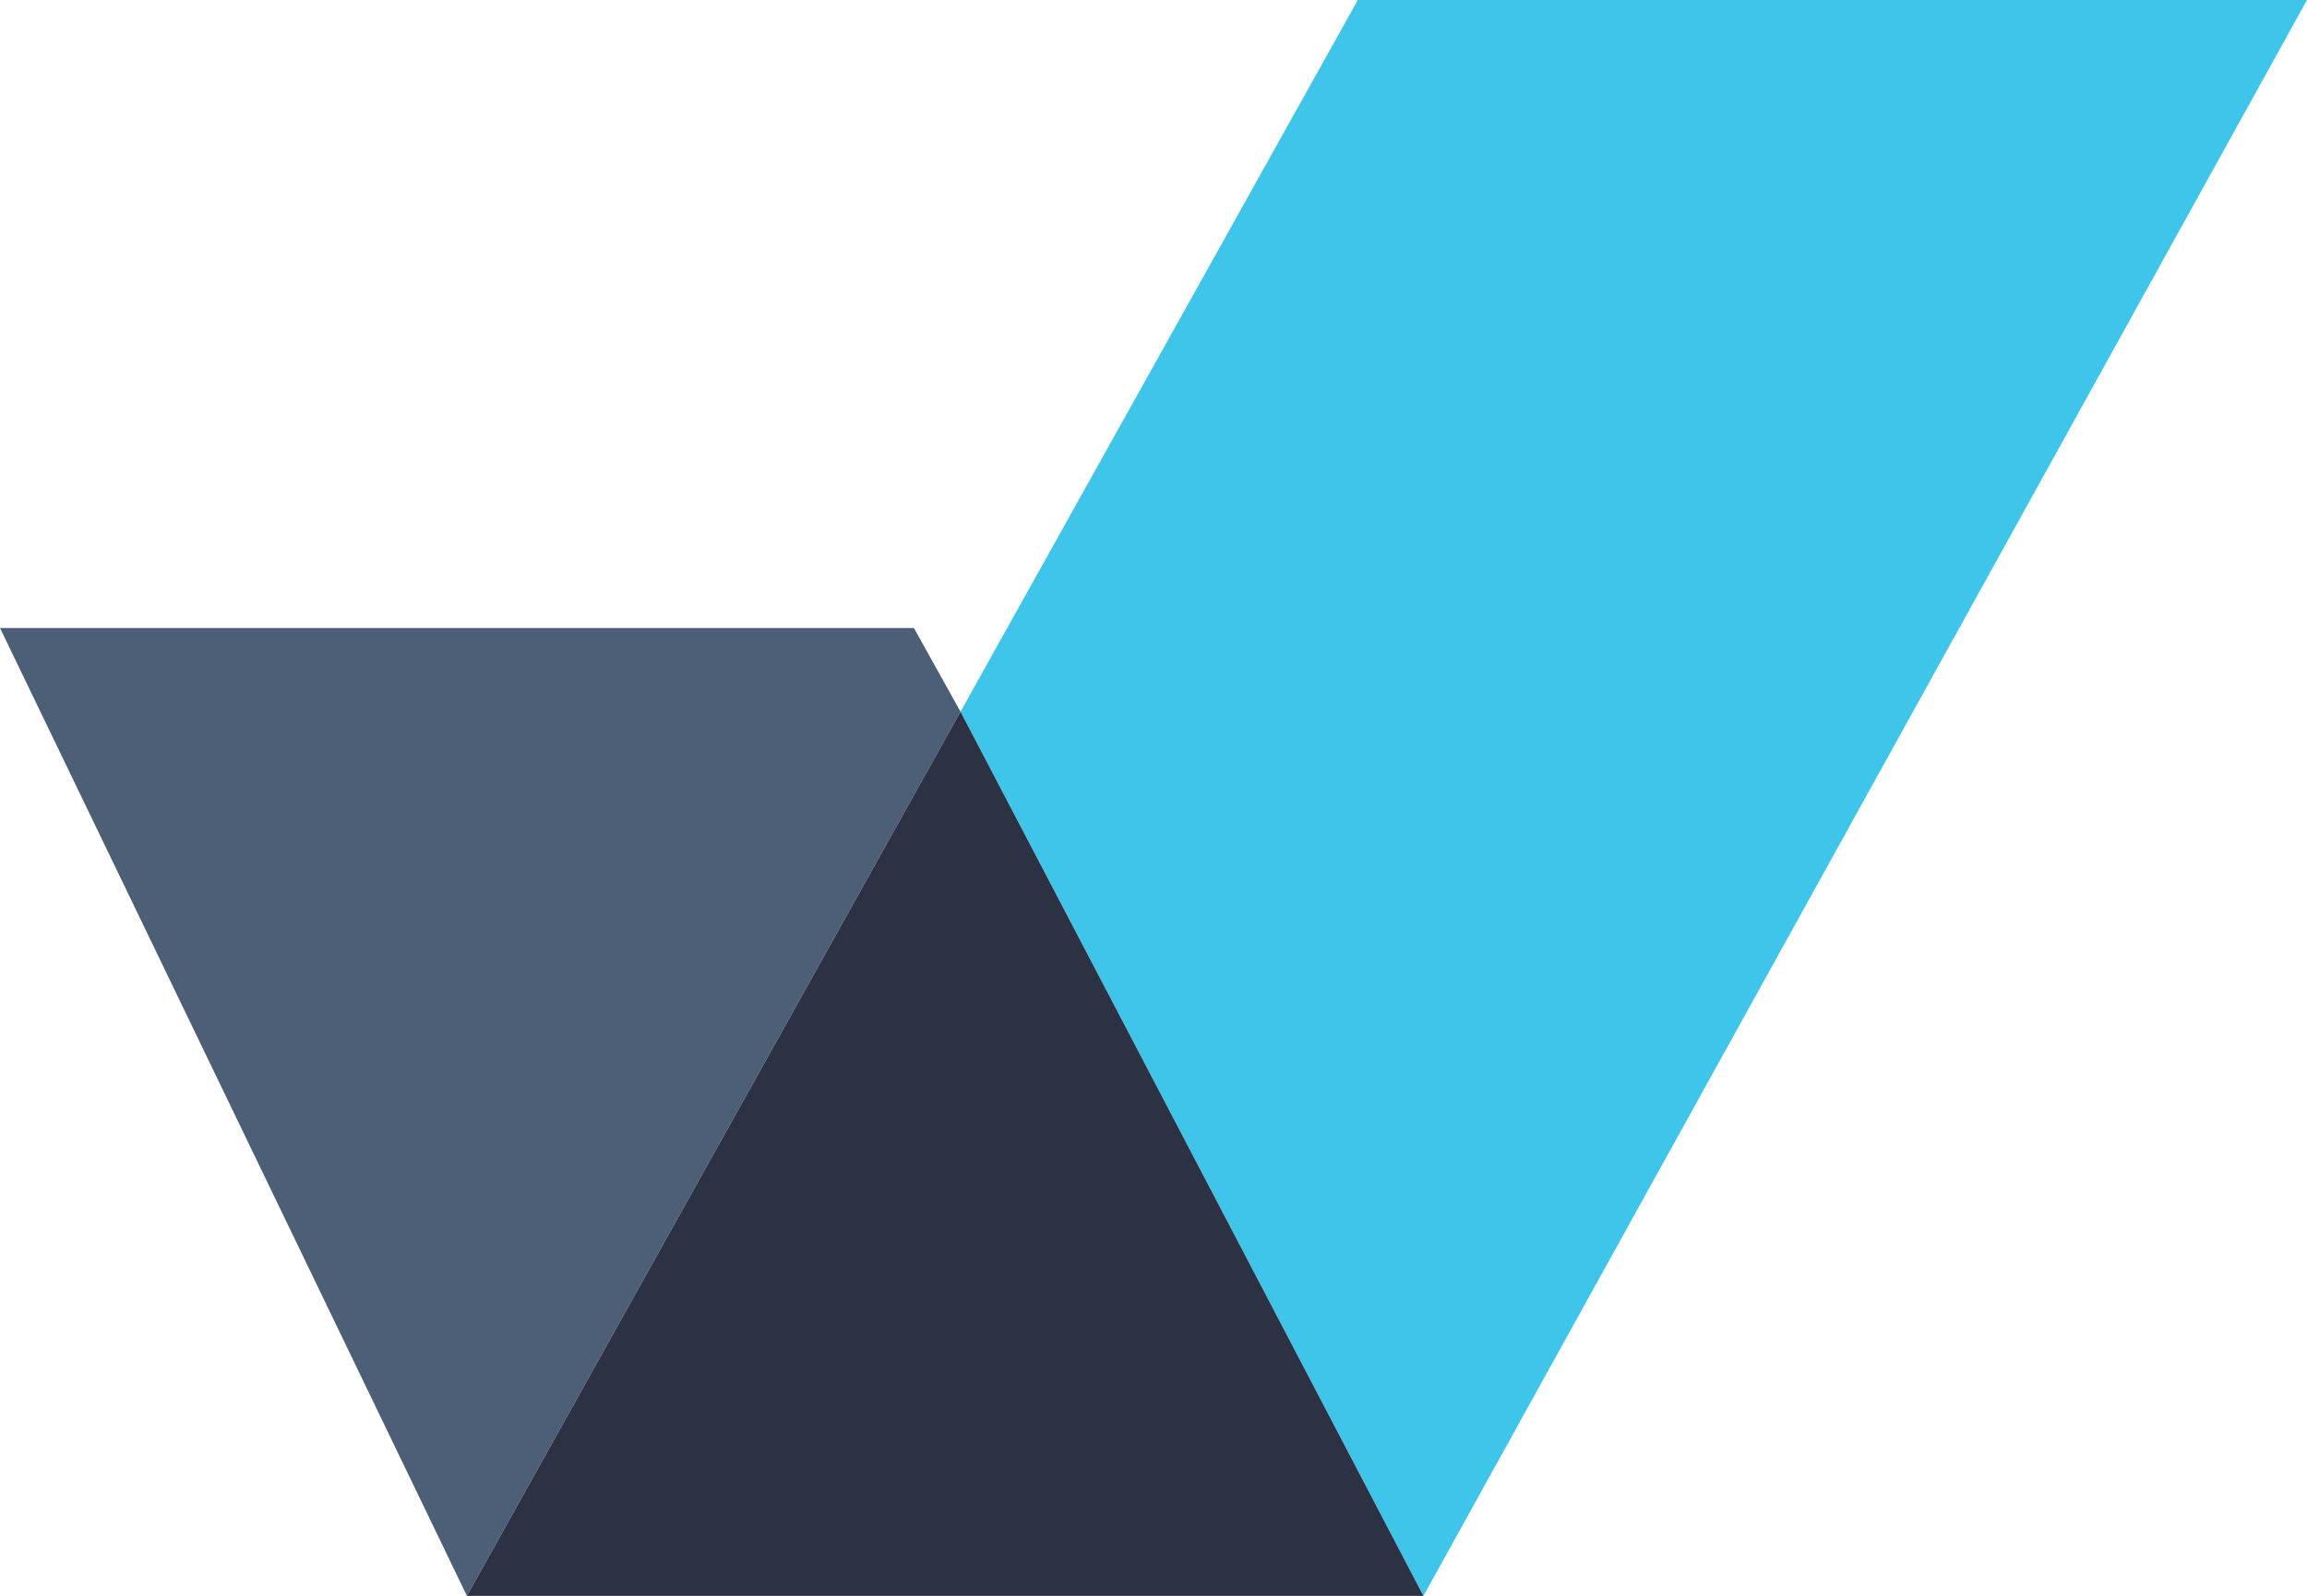 <?xml version="1.0" encoding="utf-8"?>
<!-- Generator: Adobe Illustrator 25.4.1, SVG Export Plug-In . SVG Version: 6.00 Build 0)  -->
<svg version="1.1" id="Layer_1" xmlns="http://www.w3.org/2000/svg" xmlns:xlink="http://www.w3.org/1999/xlink" x="0px" y="0px"
	 viewBox="40.31 44.83 75.25 52.07" xml:space="preserve">
<style type="text/css">
	.st0{fill:#FFFAF4;}
	.st1{fill:#4D5E77;}
	.st2{fill:#3EC5E9;}
	.st3{fill:#2C3144;}
	.st4{fill:#61CCED;}
	.st5{fill:#F26B6C;}
	.st6{fill:#FFFFFF;}
</style>
<g>
	<g>
		<g>
			<g>
				<polygon class="st1" points="70.12,65.32 40.31,65.32 55.54,96.9 71.64,68.05 				"/>
			</g>
		</g>
		<g>
			<polygon class="st2" points="84.6,44.83 71.64,68.05 86.74,96.9 115.56,44.83 			"/>
			<g>
				<g>
					<polygon class="st3" points="71.64,68.05 71.64,68.05 55.54,96.9 86.74,96.9 					"/>
				</g>
			</g>
		</g>
	</g>
</g>
</svg>
